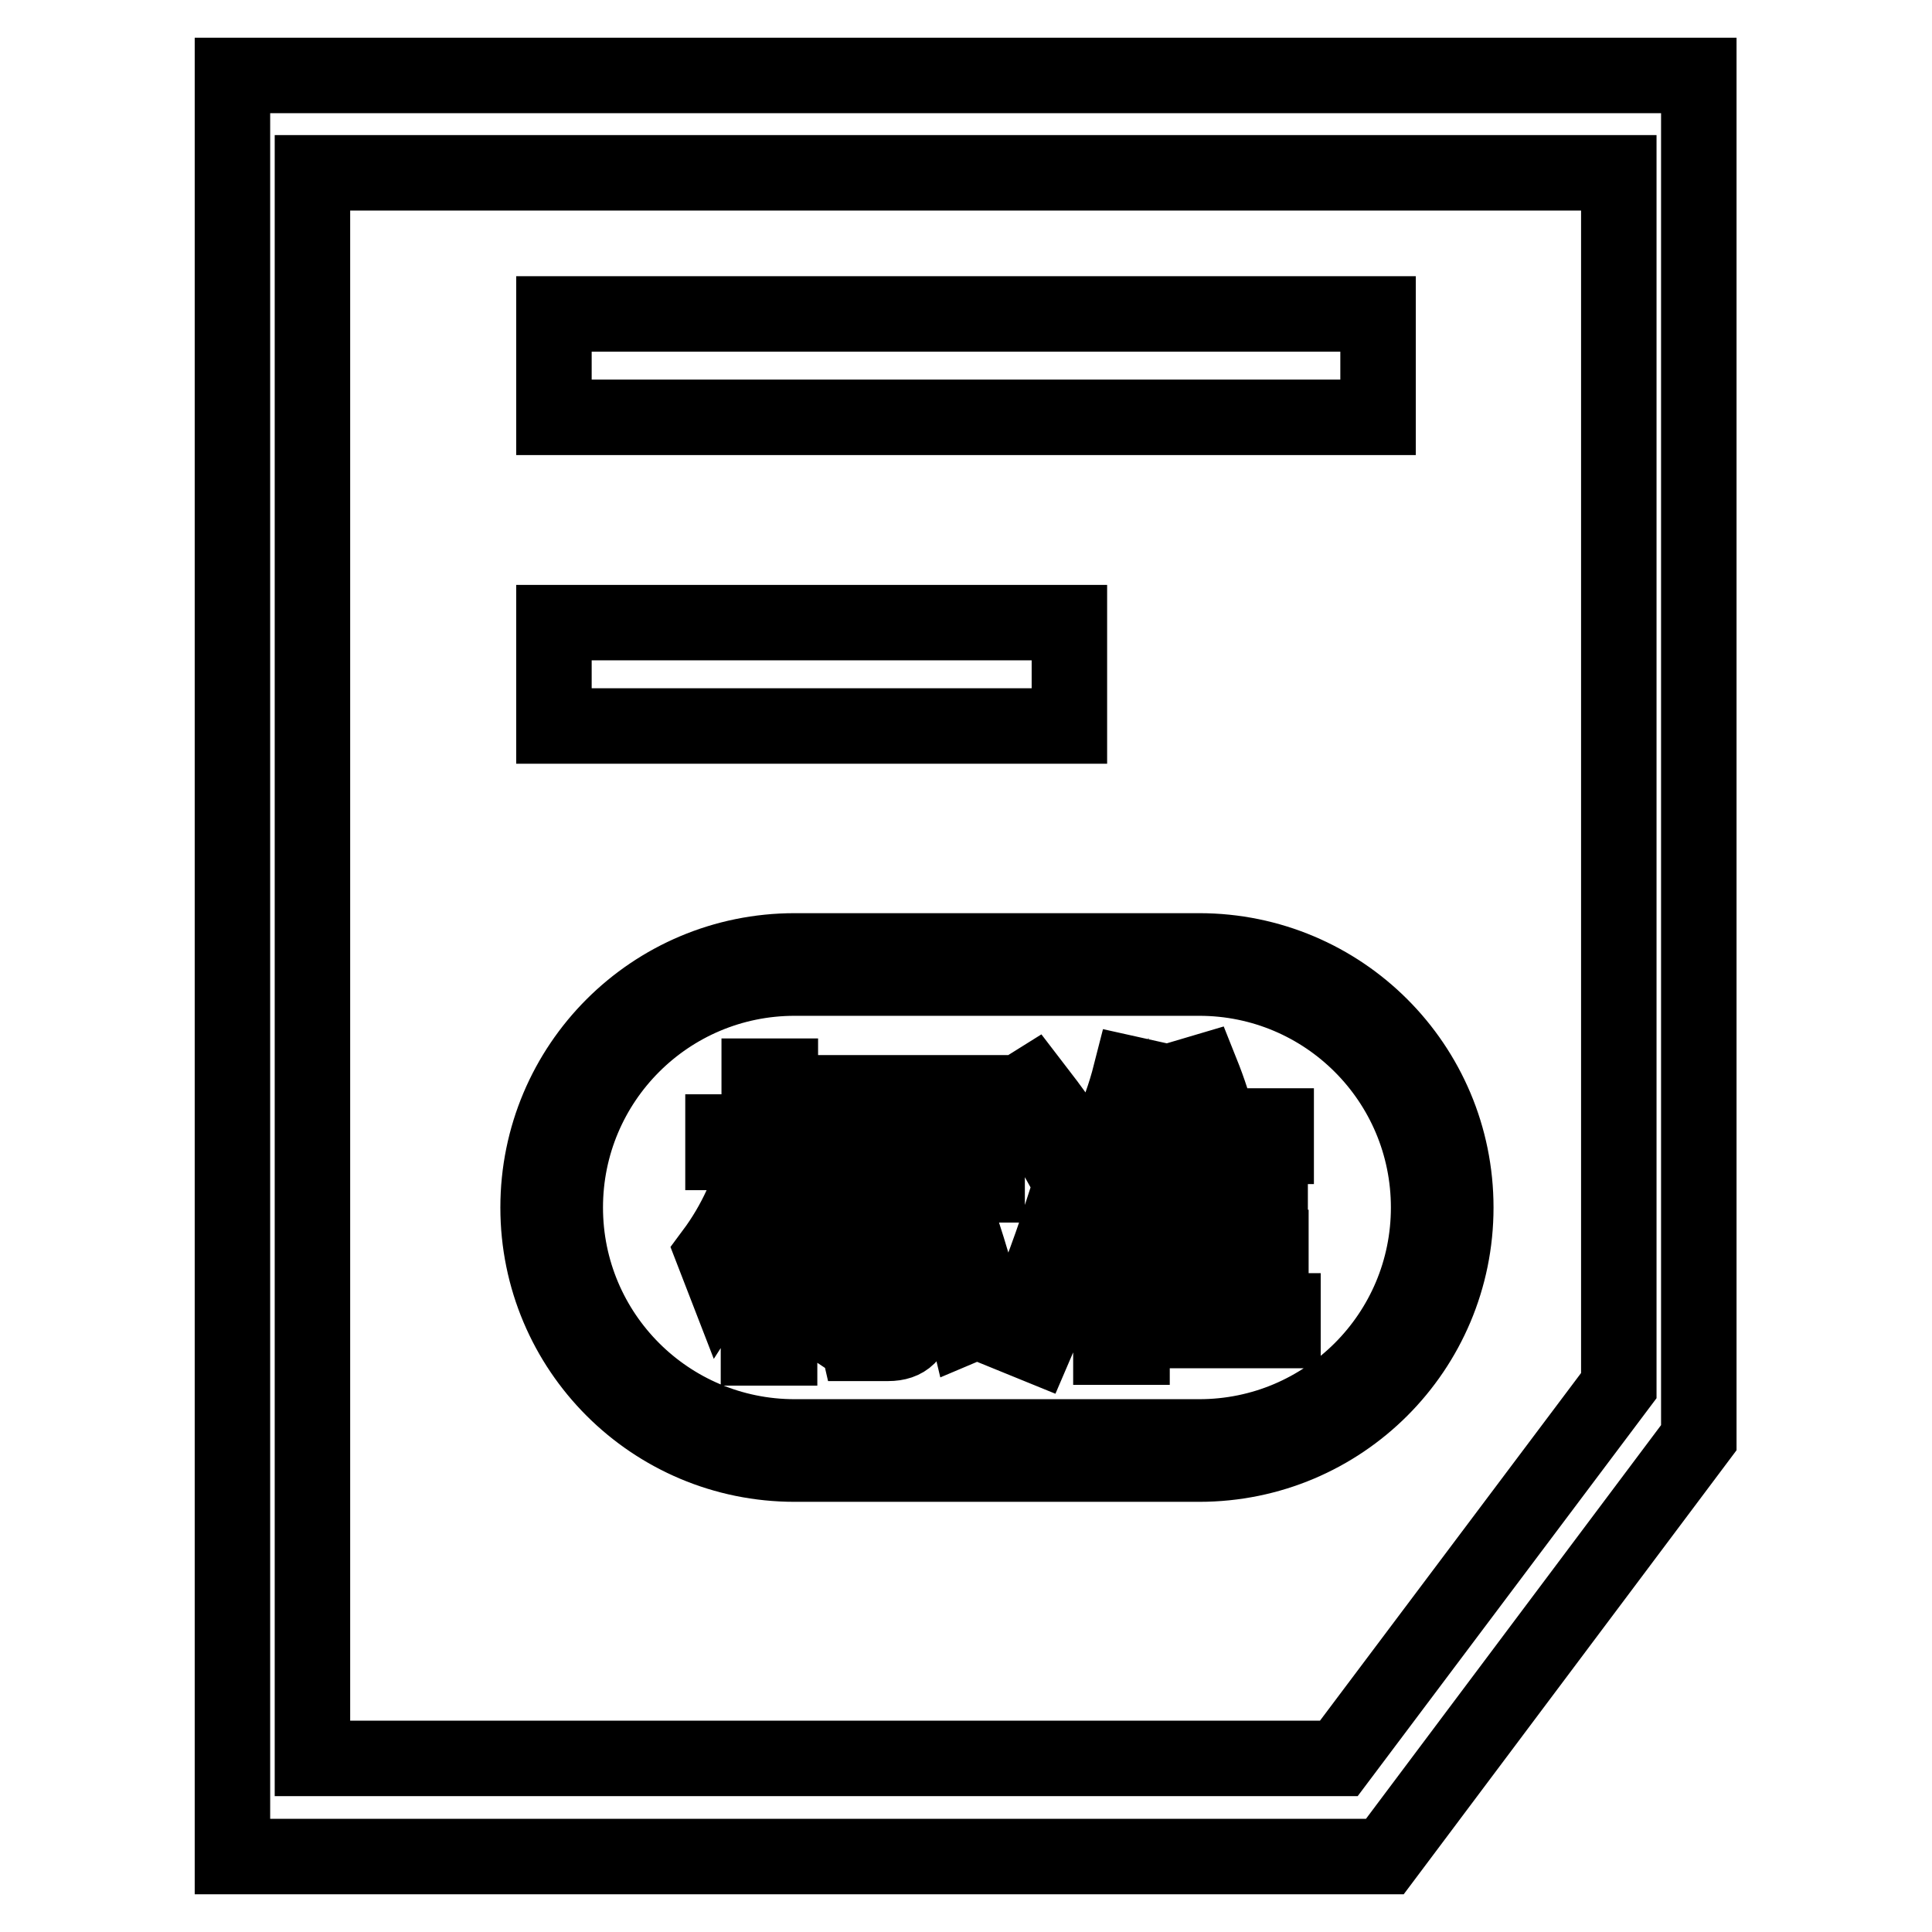 <?xml version="1.0" encoding="utf-8"?>
<!-- Svg Vector Icons : http://www.onlinewebfonts.com/icon -->
<!DOCTYPE svg PUBLIC "-//W3C//DTD SVG 1.1//EN" "http://www.w3.org/Graphics/SVG/1.1/DTD/svg11.dtd">
<svg version="1.1" xmlns="http://www.w3.org/2000/svg" xmlns:xlink="http://www.w3.org/1999/xlink" x="0px" y="0px" viewBox="0 0 256 256" enable-background="new 0 0 256 256" xml:space="preserve">
<g> <path stroke-width="10" fill-opacity="0" stroke="#000000"  d="M30.8,10v236h152.7l41.6-55.5V10H30.8z M214.5,183.6l-37.1,49.4h-136V22.9h173.1V183.6z M73.4,41.6h109.2 v13.7H73.4V41.6z M73.4,82.5h68.3v13.7H73.4V82.5z M158.9,126h-53.6c-18.8,0-34,15.2-34,34c0,18.8,15.2,34,34,34h53.6 c18.8,0,34-15.2,34-34C192.9,141.2,177.7,126,158.9,126z M158.9,190.4h-53.6c-16.8,0-30.4-13.6-30.4-30.4 c0-16.8,13.6-30.4,30.4-30.4h53.6c16.8,0,30.4,13.6,30.4,30.4C189.3,176.8,175.7,190.4,158.9,190.4z M112.3,160.4 c-1.1,4.9-2.9,9.3-5.3,13.3l2.4,1.6c2.4-4,4.2-8.7,5.5-14.2L112.3,160.4z M109.2,162.3c-1.9-2.4-3.9-4.6-5.8-6.6v-3h4.6V150h-4.6 v-7.4h-2.8v7.4h-4.8v2.7h4.8c-1.2,5-3.2,9.4-6.1,13.3l1.2,3.1c2-3.1,3.6-6.4,4.8-10.1v19.6h2.8v-19.7c1.2,1.5,2.6,3.5,4.2,5.9 L109.2,162.3z M110.8,144.8h17.9v2.7h-17.9V144.8z M123.9,161c1.5,4.2,2.9,9.1,4.2,14.6l2.6-1.1c-1.2-5-2.6-9.8-4.2-14.2L123.9,161 z M108.7,157.1h9.6v16.8c0,1.1-0.6,1.7-1.6,1.7c-1.1,0-2.3-0.1-3.6-0.2l0.6,2.6h4c2.3,0,3.5-1.2,3.5-3.5v-17.5h9.6v-2.7h-22.1 L108.7,157.1L108.7,157.1z M134.5,177.1l2.7,1.1c2.2-5.1,4.2-10.5,6.1-16.4l-2.6-1C138.9,166.4,136.8,171.8,134.5,177.1z  M160.8,167.9h7.6v-2.6h-7.6v-5.4h7.5v-2.6h-7.5v-5.4h8.3v-2.7h-8.8l1.1-0.4c-0.5-2-1.2-4.2-2.2-6.7l-2.7,0.8 c0.9,2,1.7,4.1,2.3,6.3h-8.4c0.8-2,1.5-4.1,2.1-6.3l-2.7-0.6c-1.4,5.5-3.8,10.7-7.2,15.3l0.9,3c1.3-1.7,2.6-3.5,3.7-5.3v23.2h2.8 v-2.2h20v-2.6h-9.1V167.9z M158.1,173.8H150v-5.9h8.1V173.8z M158.1,165.3H150v-5.4h8.1V165.3z M158.1,157.3H150v-5.4h8.1V157.3z  M143,152.7c-1.4-2.6-3.5-5.5-6.2-9l-2.4,1.5c2.6,3.3,4.7,6.4,6.2,9.1L143,152.7z"/></g>
</svg>